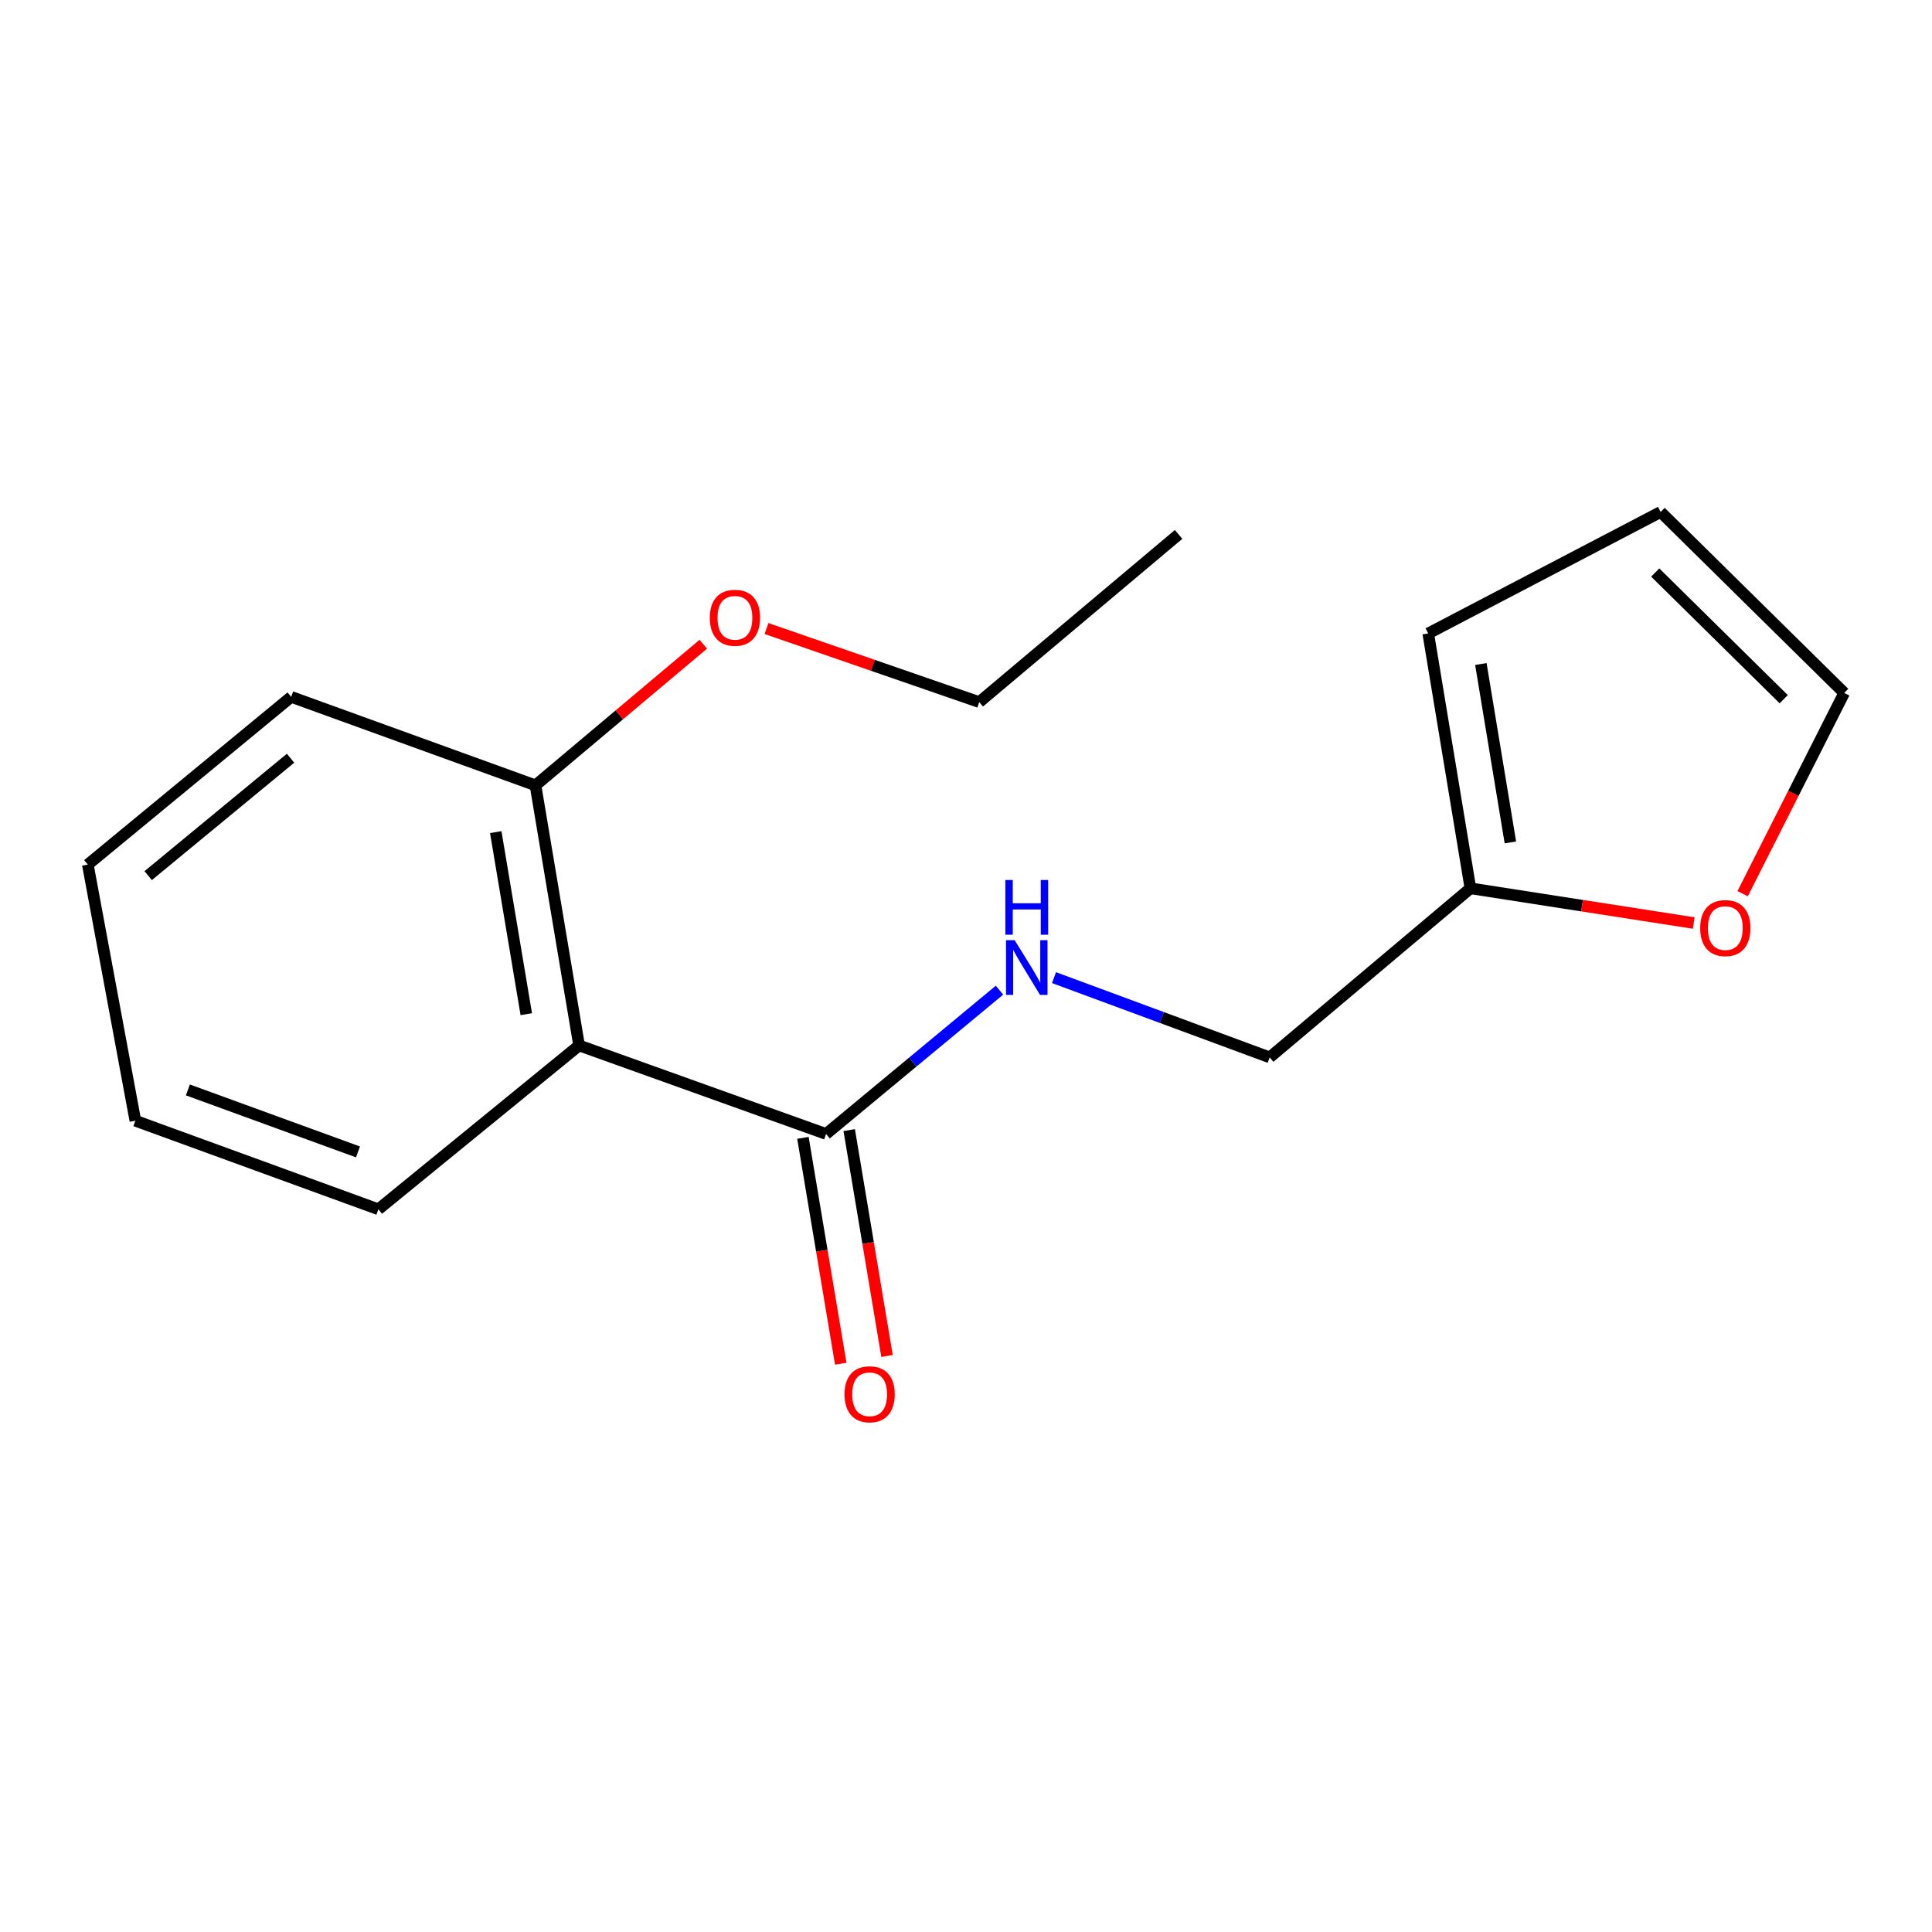 <?xml version='1.0' encoding='iso-8859-1'?>
<svg version='1.1' baseProfile='full'
              xmlns='http://www.w3.org/2000/svg'
                      xmlns:rdkit='http://www.rdkit.org/xml'
                      xmlns:xlink='http://www.w3.org/1999/xlink'
                  xml:space='preserve'
width='1000px' height='1000px' viewBox='0 0 1000 1000'>
<!-- END OF HEADER -->
<rect style='opacity:1.0;fill:#FFFFFF;stroke:none' width='1000' height='1000' x='0' y='0'> </rect>
<path class='bond-0' d='M 299.74,541.123 L 427.571,586.944' style='fill:none;fill-rule:evenodd;stroke:#000000;stroke-width:6px;stroke-linecap:butt;stroke-linejoin:miter;stroke-opacity:1' />
<path class='bond-4' d='M 299.74,541.123 L 277.166,406.492' style='fill:none;fill-rule:evenodd;stroke:#000000;stroke-width:6px;stroke-linecap:butt;stroke-linejoin:miter;stroke-opacity:1' />
<path class='bond-4' d='M 272.401,524.944 L 256.6,430.703' style='fill:none;fill-rule:evenodd;stroke:#000000;stroke-width:6px;stroke-linecap:butt;stroke-linejoin:miter;stroke-opacity:1' />
<path class='bond-10' d='M 299.74,541.123 L 195.845,625.925' style='fill:none;fill-rule:evenodd;stroke:#000000;stroke-width:6px;stroke-linecap:butt;stroke-linejoin:miter;stroke-opacity:1' />
<path class='bond-1' d='M 427.571,586.944 L 472.454,549.727' style='fill:none;fill-rule:evenodd;stroke:#000000;stroke-width:6px;stroke-linecap:butt;stroke-linejoin:miter;stroke-opacity:1' />
<path class='bond-1' d='M 472.454,549.727 L 517.338,512.509' style='fill:none;fill-rule:evenodd;stroke:#0000FF;stroke-width:6px;stroke-linecap:butt;stroke-linejoin:miter;stroke-opacity:1' />
<path class='bond-5' d='M 415.594,588.95 L 425.382,647.406' style='fill:none;fill-rule:evenodd;stroke:#000000;stroke-width:6px;stroke-linecap:butt;stroke-linejoin:miter;stroke-opacity:1' />
<path class='bond-5' d='M 425.382,647.406 L 435.171,705.862' style='fill:none;fill-rule:evenodd;stroke:#FF0000;stroke-width:6px;stroke-linecap:butt;stroke-linejoin:miter;stroke-opacity:1' />
<path class='bond-5' d='M 439.547,584.939 L 449.336,643.395' style='fill:none;fill-rule:evenodd;stroke:#000000;stroke-width:6px;stroke-linecap:butt;stroke-linejoin:miter;stroke-opacity:1' />
<path class='bond-5' d='M 449.336,643.395 L 459.124,701.851' style='fill:none;fill-rule:evenodd;stroke:#FF0000;stroke-width:6px;stroke-linecap:butt;stroke-linejoin:miter;stroke-opacity:1' />
<path class='bond-9' d='M 545.543,506.017 L 601.367,526.66' style='fill:none;fill-rule:evenodd;stroke:#0000FF;stroke-width:6px;stroke-linecap:butt;stroke-linejoin:miter;stroke-opacity:1' />
<path class='bond-9' d='M 601.367,526.66 L 657.191,547.303' style='fill:none;fill-rule:evenodd;stroke:#000000;stroke-width:6px;stroke-linecap:butt;stroke-linejoin:miter;stroke-opacity:1' />
<path class='bond-2' d='M 761.086,459.788 L 657.191,547.303' style='fill:none;fill-rule:evenodd;stroke:#000000;stroke-width:6px;stroke-linecap:butt;stroke-linejoin:miter;stroke-opacity:1' />
<path class='bond-3' d='M 761.086,459.788 L 818.883,468.773' style='fill:none;fill-rule:evenodd;stroke:#000000;stroke-width:6px;stroke-linecap:butt;stroke-linejoin:miter;stroke-opacity:1' />
<path class='bond-3' d='M 818.883,468.773 L 876.68,477.758' style='fill:none;fill-rule:evenodd;stroke:#FF0000;stroke-width:6px;stroke-linecap:butt;stroke-linejoin:miter;stroke-opacity:1' />
<path class='bond-6' d='M 761.086,459.788 L 739.254,327.869' style='fill:none;fill-rule:evenodd;stroke:#000000;stroke-width:6px;stroke-linecap:butt;stroke-linejoin:miter;stroke-opacity:1' />
<path class='bond-6' d='M 781.772,436.035 L 766.49,343.692' style='fill:none;fill-rule:evenodd;stroke:#000000;stroke-width:6px;stroke-linecap:butt;stroke-linejoin:miter;stroke-opacity:1' />
<path class='bond-7' d='M 901.985,462.57 L 928.265,410.615' style='fill:none;fill-rule:evenodd;stroke:#FF0000;stroke-width:6px;stroke-linecap:butt;stroke-linejoin:miter;stroke-opacity:1' />
<path class='bond-7' d='M 928.265,410.615 L 954.545,358.66' style='fill:none;fill-rule:evenodd;stroke:#000000;stroke-width:6px;stroke-linecap:butt;stroke-linejoin:miter;stroke-opacity:1' />
<path class='bond-11' d='M 277.166,406.492 L 320.597,369.969' style='fill:none;fill-rule:evenodd;stroke:#000000;stroke-width:6px;stroke-linecap:butt;stroke-linejoin:miter;stroke-opacity:1' />
<path class='bond-11' d='M 320.597,369.969 L 364.028,333.447' style='fill:none;fill-rule:evenodd;stroke:#FF0000;stroke-width:6px;stroke-linecap:butt;stroke-linejoin:miter;stroke-opacity:1' />
<path class='bond-12' d='M 277.166,406.492 L 150.725,360.697' style='fill:none;fill-rule:evenodd;stroke:#000000;stroke-width:6px;stroke-linecap:butt;stroke-linejoin:miter;stroke-opacity:1' />
<path class='bond-8' d='M 739.254,327.869 L 859.543,264.993' style='fill:none;fill-rule:evenodd;stroke:#000000;stroke-width:6px;stroke-linecap:butt;stroke-linejoin:miter;stroke-opacity:1' />
<path class='bond-18' d='M 954.545,358.66 L 859.543,264.993' style='fill:none;fill-rule:evenodd;stroke:#000000;stroke-width:6px;stroke-linecap:butt;stroke-linejoin:miter;stroke-opacity:1' />
<path class='bond-18' d='M 923.244,361.904 L 856.742,296.337' style='fill:none;fill-rule:evenodd;stroke:#000000;stroke-width:6px;stroke-linecap:butt;stroke-linejoin:miter;stroke-opacity:1' />
<path class='bond-14' d='M 195.845,625.925 L 70.065,580.09' style='fill:none;fill-rule:evenodd;stroke:#000000;stroke-width:6px;stroke-linecap:butt;stroke-linejoin:miter;stroke-opacity:1' />
<path class='bond-14' d='M 185.294,596.231 L 97.248,564.146' style='fill:none;fill-rule:evenodd;stroke:#000000;stroke-width:6px;stroke-linecap:butt;stroke-linejoin:miter;stroke-opacity:1' />
<path class='bond-13' d='M 396.745,325.331 L 451.8,344.37' style='fill:none;fill-rule:evenodd;stroke:#FF0000;stroke-width:6px;stroke-linecap:butt;stroke-linejoin:miter;stroke-opacity:1' />
<path class='bond-13' d='M 451.8,344.37 L 506.854,363.409' style='fill:none;fill-rule:evenodd;stroke:#000000;stroke-width:6px;stroke-linecap:butt;stroke-linejoin:miter;stroke-opacity:1' />
<path class='bond-17' d='M 150.725,360.697 L 45.455,447.51' style='fill:none;fill-rule:evenodd;stroke:#000000;stroke-width:6px;stroke-linecap:butt;stroke-linejoin:miter;stroke-opacity:1' />
<path class='bond-17' d='M 150.387,392.457 L 76.697,453.225' style='fill:none;fill-rule:evenodd;stroke:#000000;stroke-width:6px;stroke-linecap:butt;stroke-linejoin:miter;stroke-opacity:1' />
<path class='bond-15' d='M 506.854,363.409 L 610.034,276.61' style='fill:none;fill-rule:evenodd;stroke:#000000;stroke-width:6px;stroke-linecap:butt;stroke-linejoin:miter;stroke-opacity:1' />
<path class='bond-16' d='M 70.065,580.09 L 45.455,447.51' style='fill:none;fill-rule:evenodd;stroke:#000000;stroke-width:6px;stroke-linecap:butt;stroke-linejoin:miter;stroke-opacity:1' />
<path  class='atom-2' d='M 525.192 486.646
L 534.472 501.646
Q 535.392 503.126, 536.872 505.806
Q 538.352 508.486, 538.432 508.646
L 538.432 486.646
L 542.192 486.646
L 542.192 514.966
L 538.312 514.966
L 528.352 498.566
Q 527.192 496.646, 525.952 494.446
Q 524.752 492.246, 524.392 491.566
L 524.392 514.966
L 520.712 514.966
L 520.712 486.646
L 525.192 486.646
' fill='#0000FF'/>
<path  class='atom-2' d='M 520.372 455.494
L 524.212 455.494
L 524.212 467.534
L 538.692 467.534
L 538.692 455.494
L 542.532 455.494
L 542.532 483.814
L 538.692 483.814
L 538.692 470.734
L 524.212 470.734
L 524.212 483.814
L 520.372 483.814
L 520.372 455.494
' fill='#0000FF'/>
<path  class='atom-4' d='M 880.018 480.377
Q 880.018 473.577, 883.378 469.777
Q 886.738 465.977, 893.018 465.977
Q 899.298 465.977, 902.658 469.777
Q 906.018 473.577, 906.018 480.377
Q 906.018 487.257, 902.618 491.177
Q 899.218 495.057, 893.018 495.057
Q 886.778 495.057, 883.378 491.177
Q 880.018 487.297, 880.018 480.377
M 893.018 491.857
Q 897.338 491.857, 899.658 488.977
Q 902.018 486.057, 902.018 480.377
Q 902.018 474.817, 899.658 472.017
Q 897.338 469.177, 893.018 469.177
Q 888.698 469.177, 886.338 471.977
Q 884.018 474.777, 884.018 480.377
Q 884.018 486.097, 886.338 488.977
Q 888.698 491.857, 893.018 491.857
' fill='#FF0000'/>
<path  class='atom-6' d='M 437.117 721.669
Q 437.117 714.869, 440.477 711.069
Q 443.837 707.269, 450.117 707.269
Q 456.397 707.269, 459.757 711.069
Q 463.117 714.869, 463.117 721.669
Q 463.117 728.549, 459.717 732.469
Q 456.317 736.349, 450.117 736.349
Q 443.877 736.349, 440.477 732.469
Q 437.117 728.589, 437.117 721.669
M 450.117 733.149
Q 454.437 733.149, 456.757 730.269
Q 459.117 727.349, 459.117 721.669
Q 459.117 716.109, 456.757 713.309
Q 454.437 710.469, 450.117 710.469
Q 445.797 710.469, 443.437 713.269
Q 441.117 716.069, 441.117 721.669
Q 441.117 727.389, 443.437 730.269
Q 445.797 733.149, 450.117 733.149
' fill='#FF0000'/>
<path  class='atom-12' d='M 367.4 319.759
Q 367.4 312.959, 370.76 309.159
Q 374.12 305.359, 380.4 305.359
Q 386.68 305.359, 390.04 309.159
Q 393.4 312.959, 393.4 319.759
Q 393.4 326.639, 390 330.559
Q 386.6 334.439, 380.4 334.439
Q 374.16 334.439, 370.76 330.559
Q 367.4 326.679, 367.4 319.759
M 380.4 331.239
Q 384.72 331.239, 387.04 328.359
Q 389.4 325.439, 389.4 319.759
Q 389.4 314.199, 387.04 311.399
Q 384.72 308.559, 380.4 308.559
Q 376.08 308.559, 373.72 311.359
Q 371.4 314.159, 371.4 319.759
Q 371.4 325.479, 373.72 328.359
Q 376.08 331.239, 380.4 331.239
' fill='#FF0000'/>
</svg>

